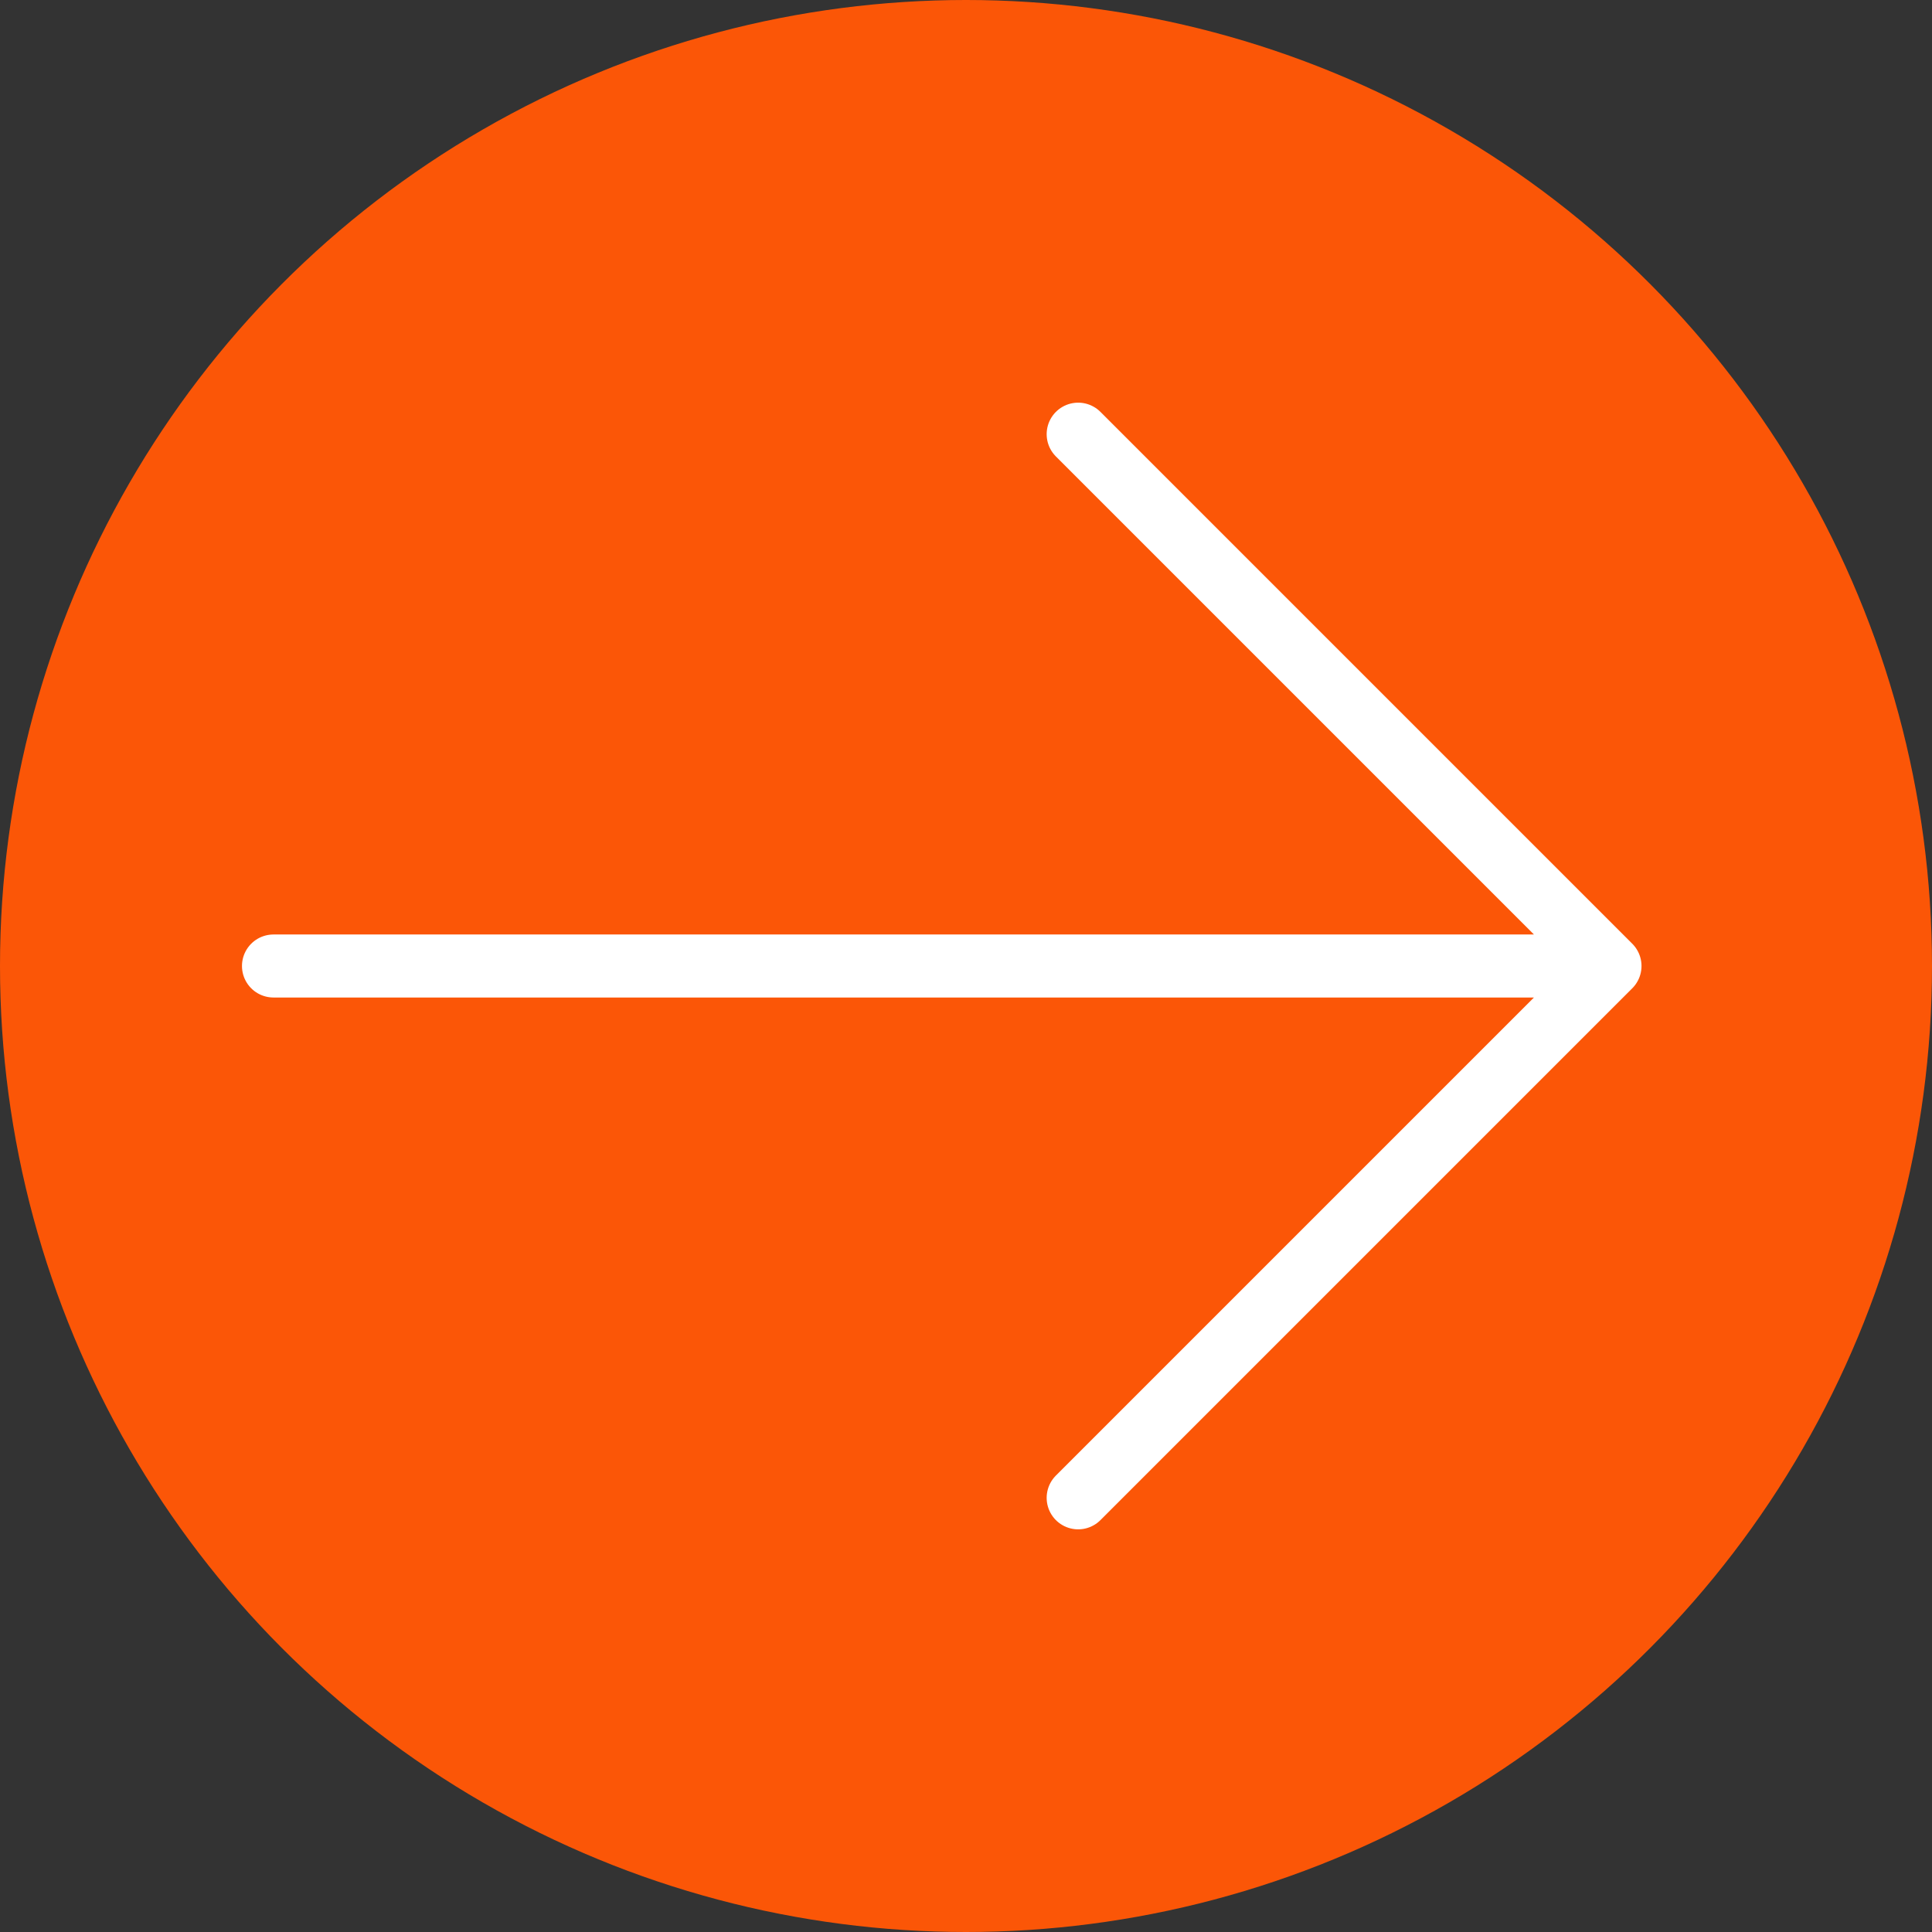 <?xml version="1.0" encoding="UTF-8"?> <svg xmlns="http://www.w3.org/2000/svg" id="_Слой_2" data-name="Слой 2" viewBox="0 0 30.66 30.66"><rect x="0" y="0" width="30.66" height="30.66" fill="#333333" stroke="none"/> <defs> <style> .cls-1 { fill: none; stroke: #fff; stroke-linecap: round; stroke-linejoin: round; } .cls-2 { fill: #fb5607; } </style> </defs> <g id="Layer_1" data-name="Layer 1"> <g> <circle class="cls-2" cx="15.33" cy="15.33" r="15.33"></circle> <polyline class="cls-1" points="4.34 15.33 25.55 15.33 17.11 23.77 25.55 15.33 17.11 6.89"></polyline> </g> </g> </svg> 